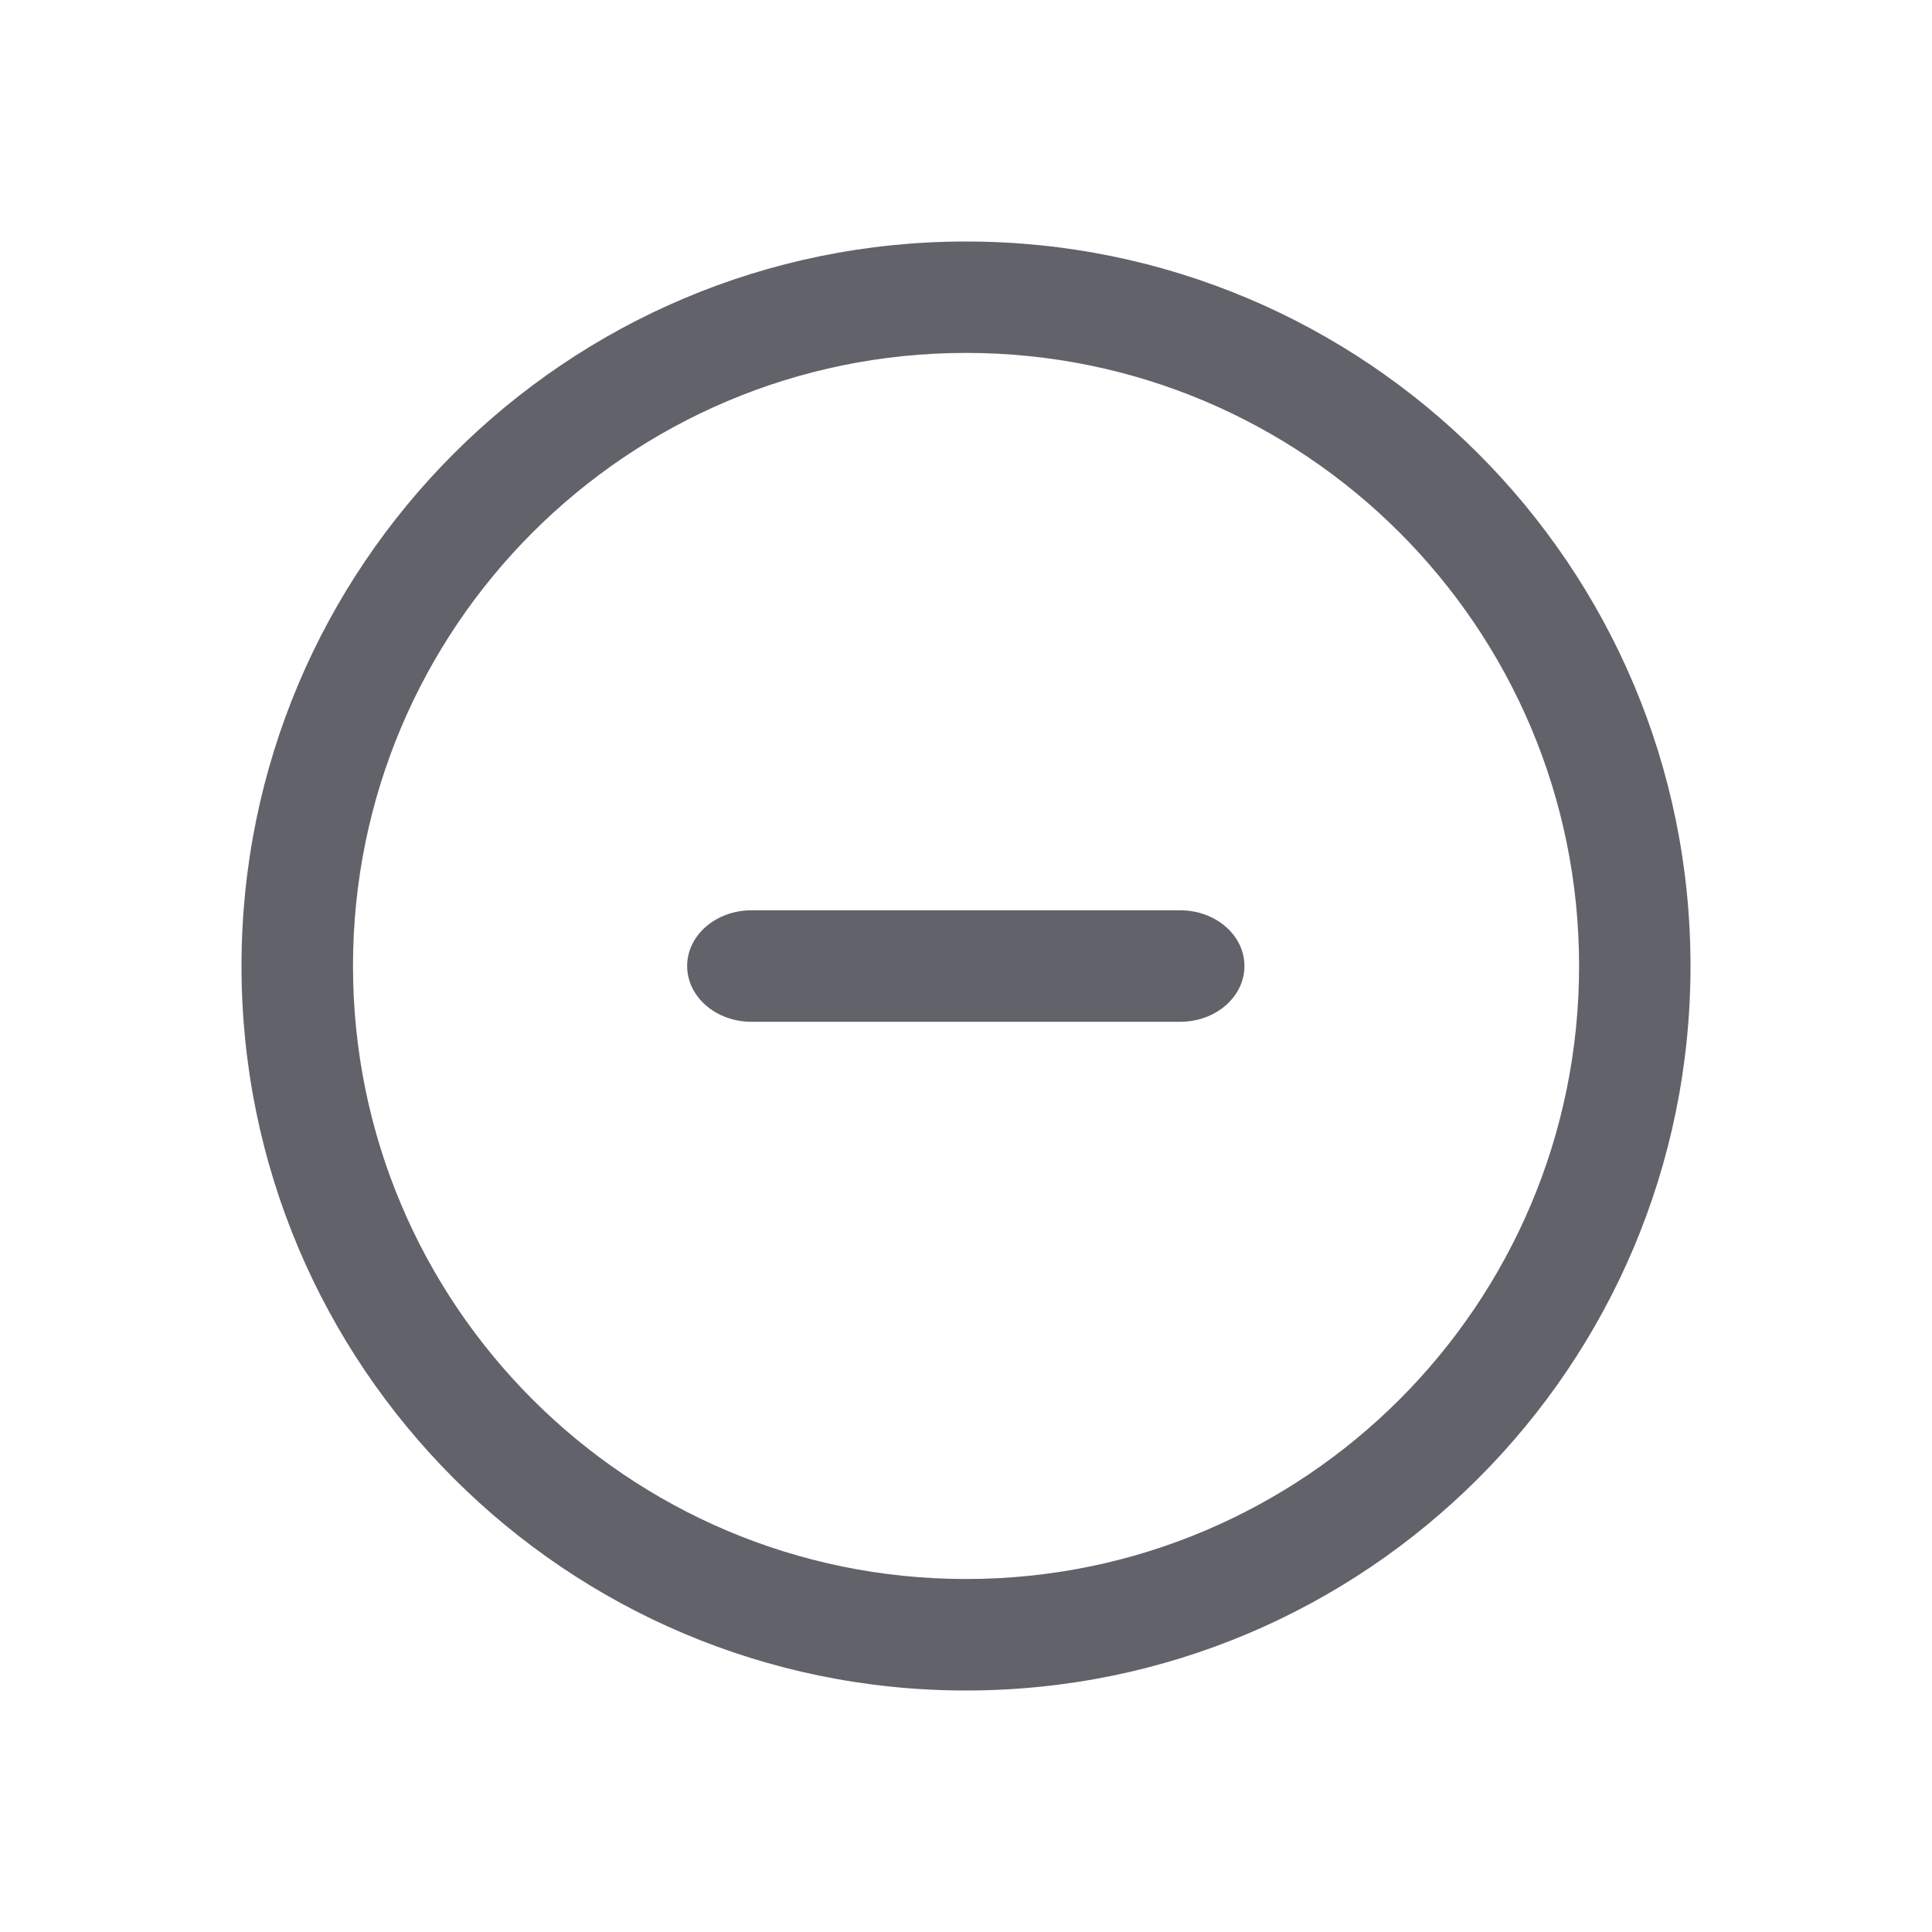 <svg width="24" height="24" viewBox="0 0 24 24" fill="none" xmlns="http://www.w3.org/2000/svg">
<path fill-rule="evenodd" clip-rule="evenodd" d="M12 21C16.971 21 21 16.971 21 12C21 7.029 16.971 3 12 3C7.029 3 3 7.029 3 12C3 16.971 7.029 21 12 21ZM12.001 19.615C7.795 19.615 4.385 16.206 4.385 12C4.385 7.794 7.795 4.384 12.001 4.384C16.206 4.384 19.616 7.794 19.616 12C19.616 16.206 16.206 19.615 12.001 19.615ZM9.335 11.308H14.661C15.102 11.308 15.459 11.618 15.459 12C15.459 12.383 15.102 12.693 14.661 12.693H9.335C8.894 12.693 8.536 12.383 8.536 12C8.536 11.618 8.894 11.308 9.335 11.308Z" fill="#62626B"/>
</svg>
